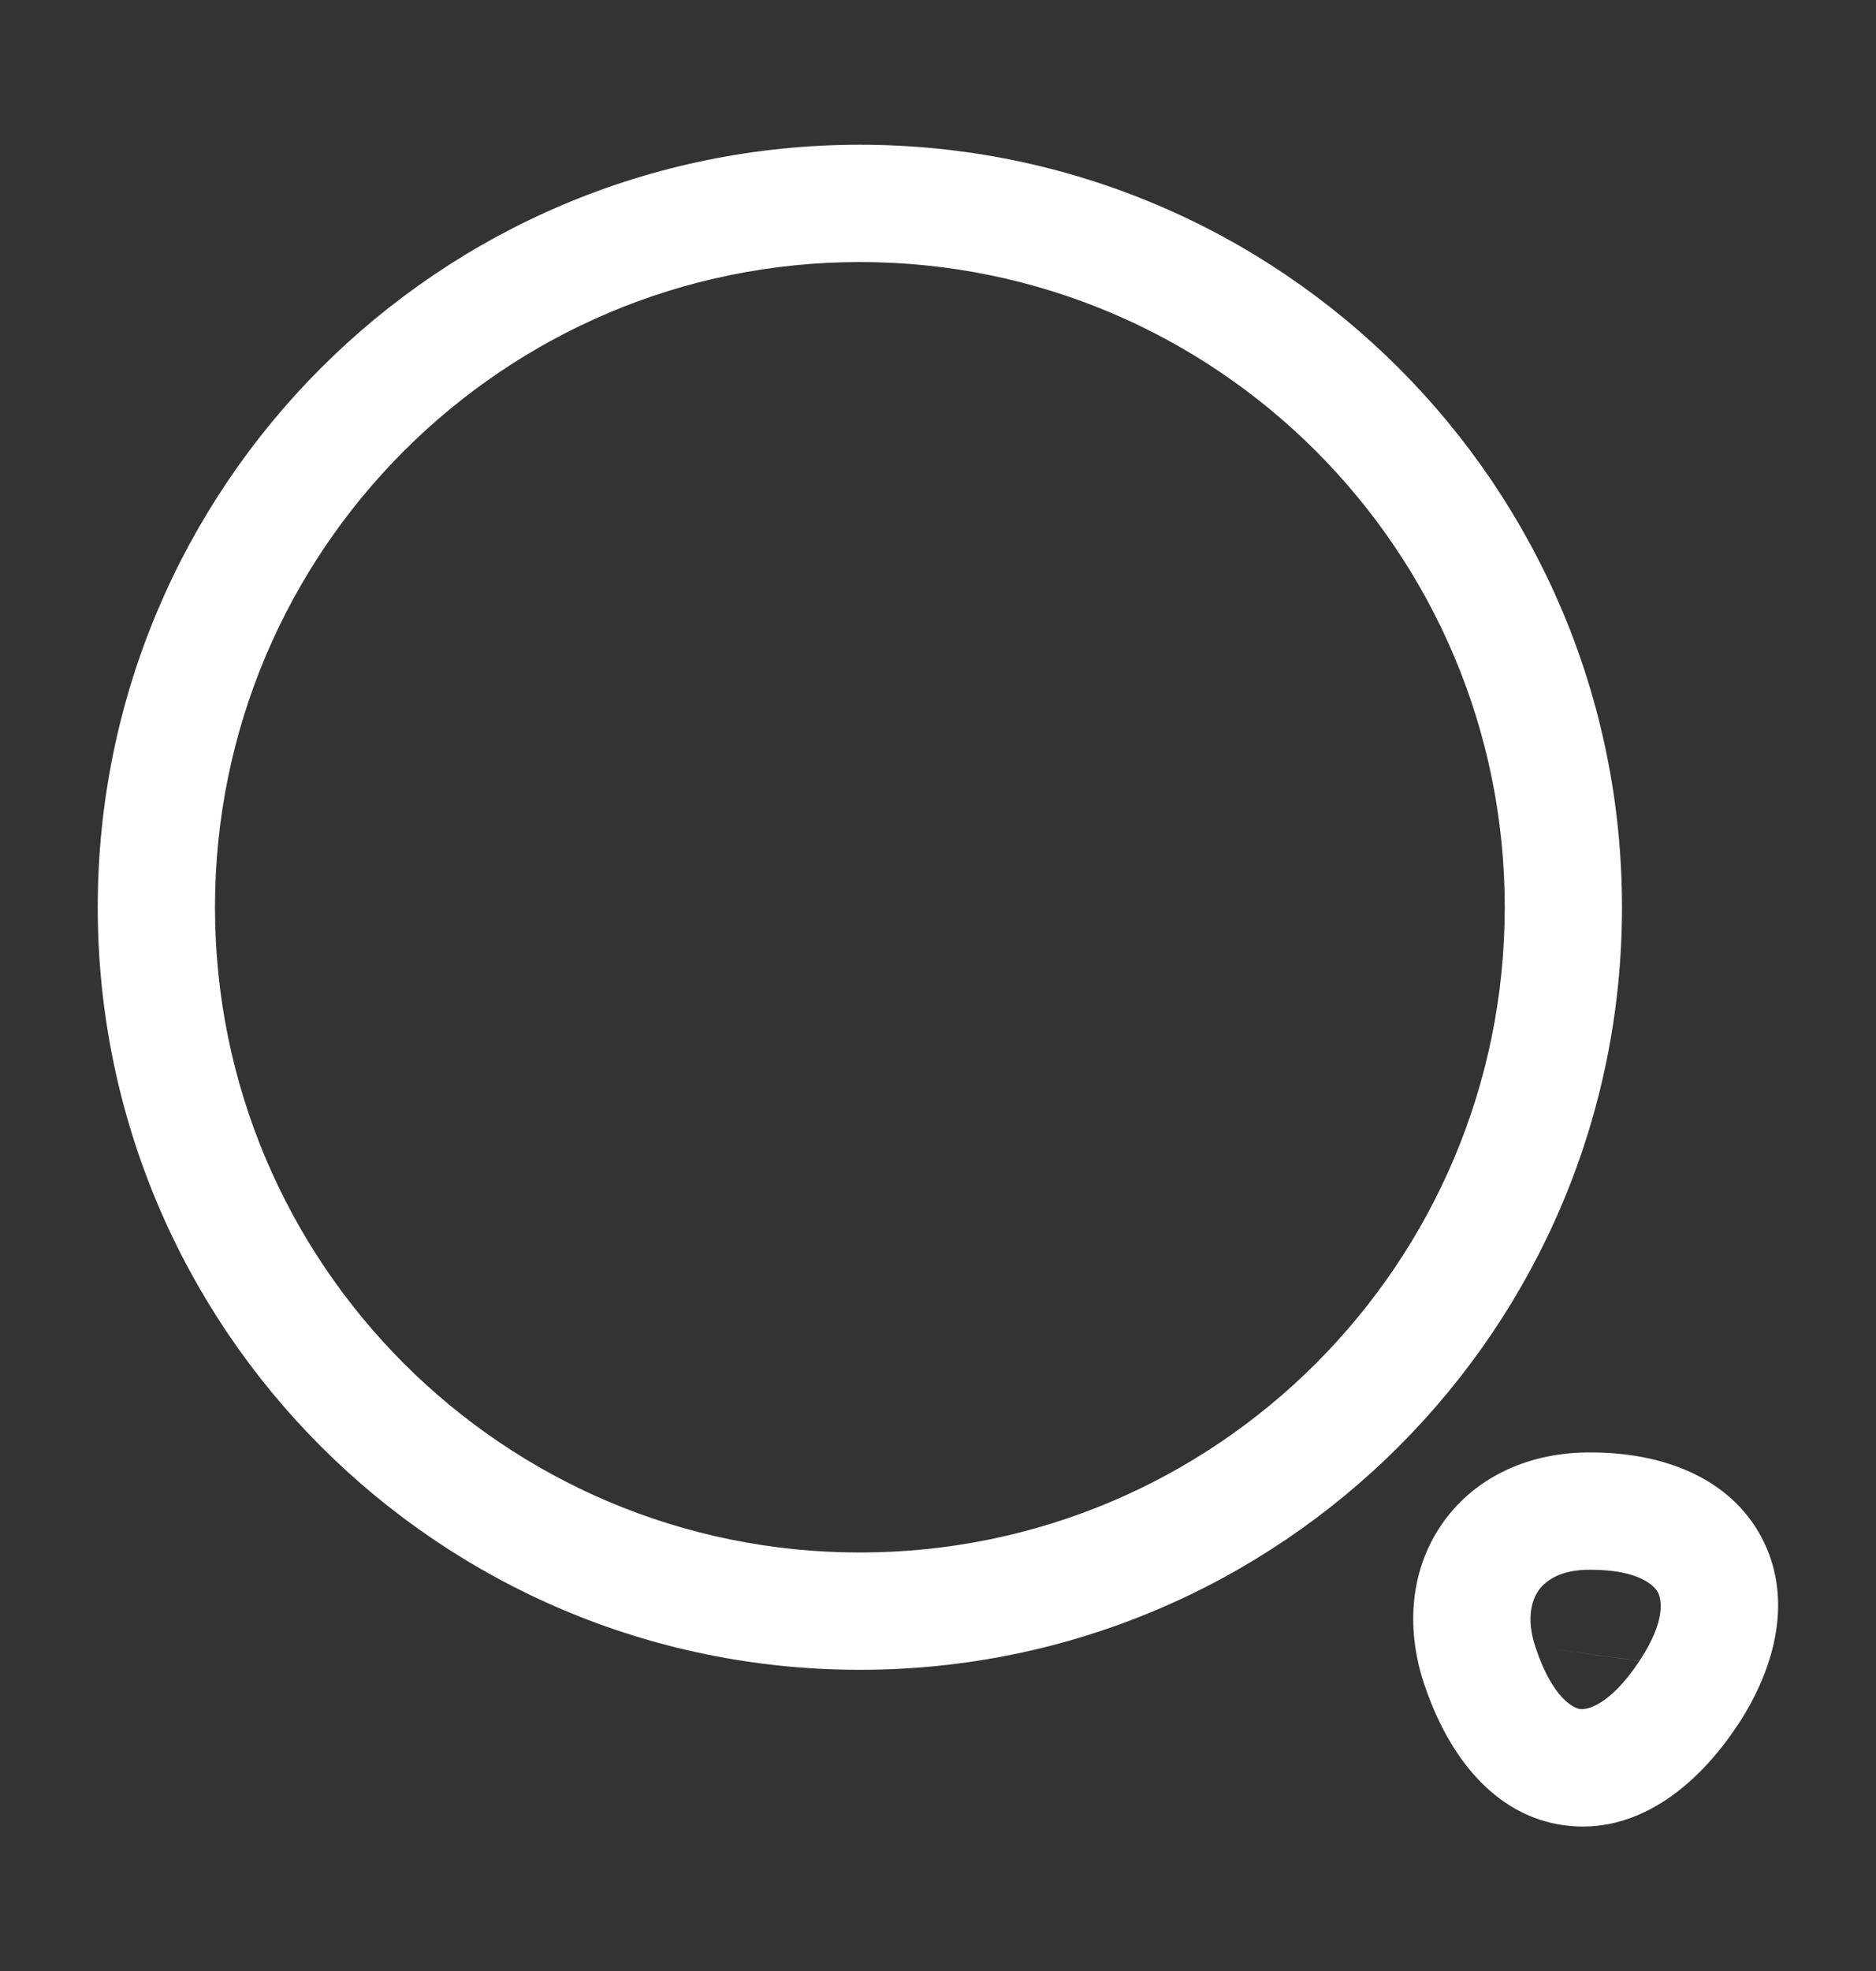 <svg width="20" height="21" viewBox="0 0 20 21" fill="none" xmlns="http://www.w3.org/2000/svg">
<rect x="0" y="0" width="20" height="21" fill="#333333" stroke="none"/>
<path fill-rule="evenodd" clip-rule="evenodd" d="M9.167 2.792C5.37 2.792 2.292 5.87 2.292 9.666C2.292 13.463 5.37 16.541 9.167 16.541C12.964 16.541 16.042 13.463 16.042 9.666C16.042 5.87 12.964 2.792 9.167 2.792ZM1.042 9.666C1.042 5.179 4.679 1.542 9.167 1.542C13.654 1.542 17.292 5.179 17.292 9.666C17.292 14.154 13.654 17.791 9.167 17.791C4.679 17.791 1.042 14.154 1.042 9.666Z" fill="white"/>
<path fill-rule="evenodd" clip-rule="evenodd" d="M16.961 15.475C16.32 15.47 15.743 15.723 15.391 16.212C15.039 16.7 14.98 17.328 15.181 17.937L15.182 17.938C15.433 18.698 15.925 19.347 16.679 19.448C17.434 19.549 18.079 19.052 18.52 18.387L18.521 18.387C18.94 17.755 19.118 17.013 18.777 16.375C18.436 15.739 17.72 15.475 16.961 15.475ZM16.368 17.545C16.558 18.119 16.792 18.202 16.846 18.209C16.899 18.217 17.146 18.197 17.479 17.696M16.368 17.545C16.27 17.246 16.328 17.05 16.405 16.942C16.482 16.836 16.645 16.722 16.953 16.725L16.953 16.725H16.958C17.481 16.725 17.639 16.899 17.675 16.966C17.711 17.032 17.768 17.261 17.479 17.695" fill="white"/>
</svg>

